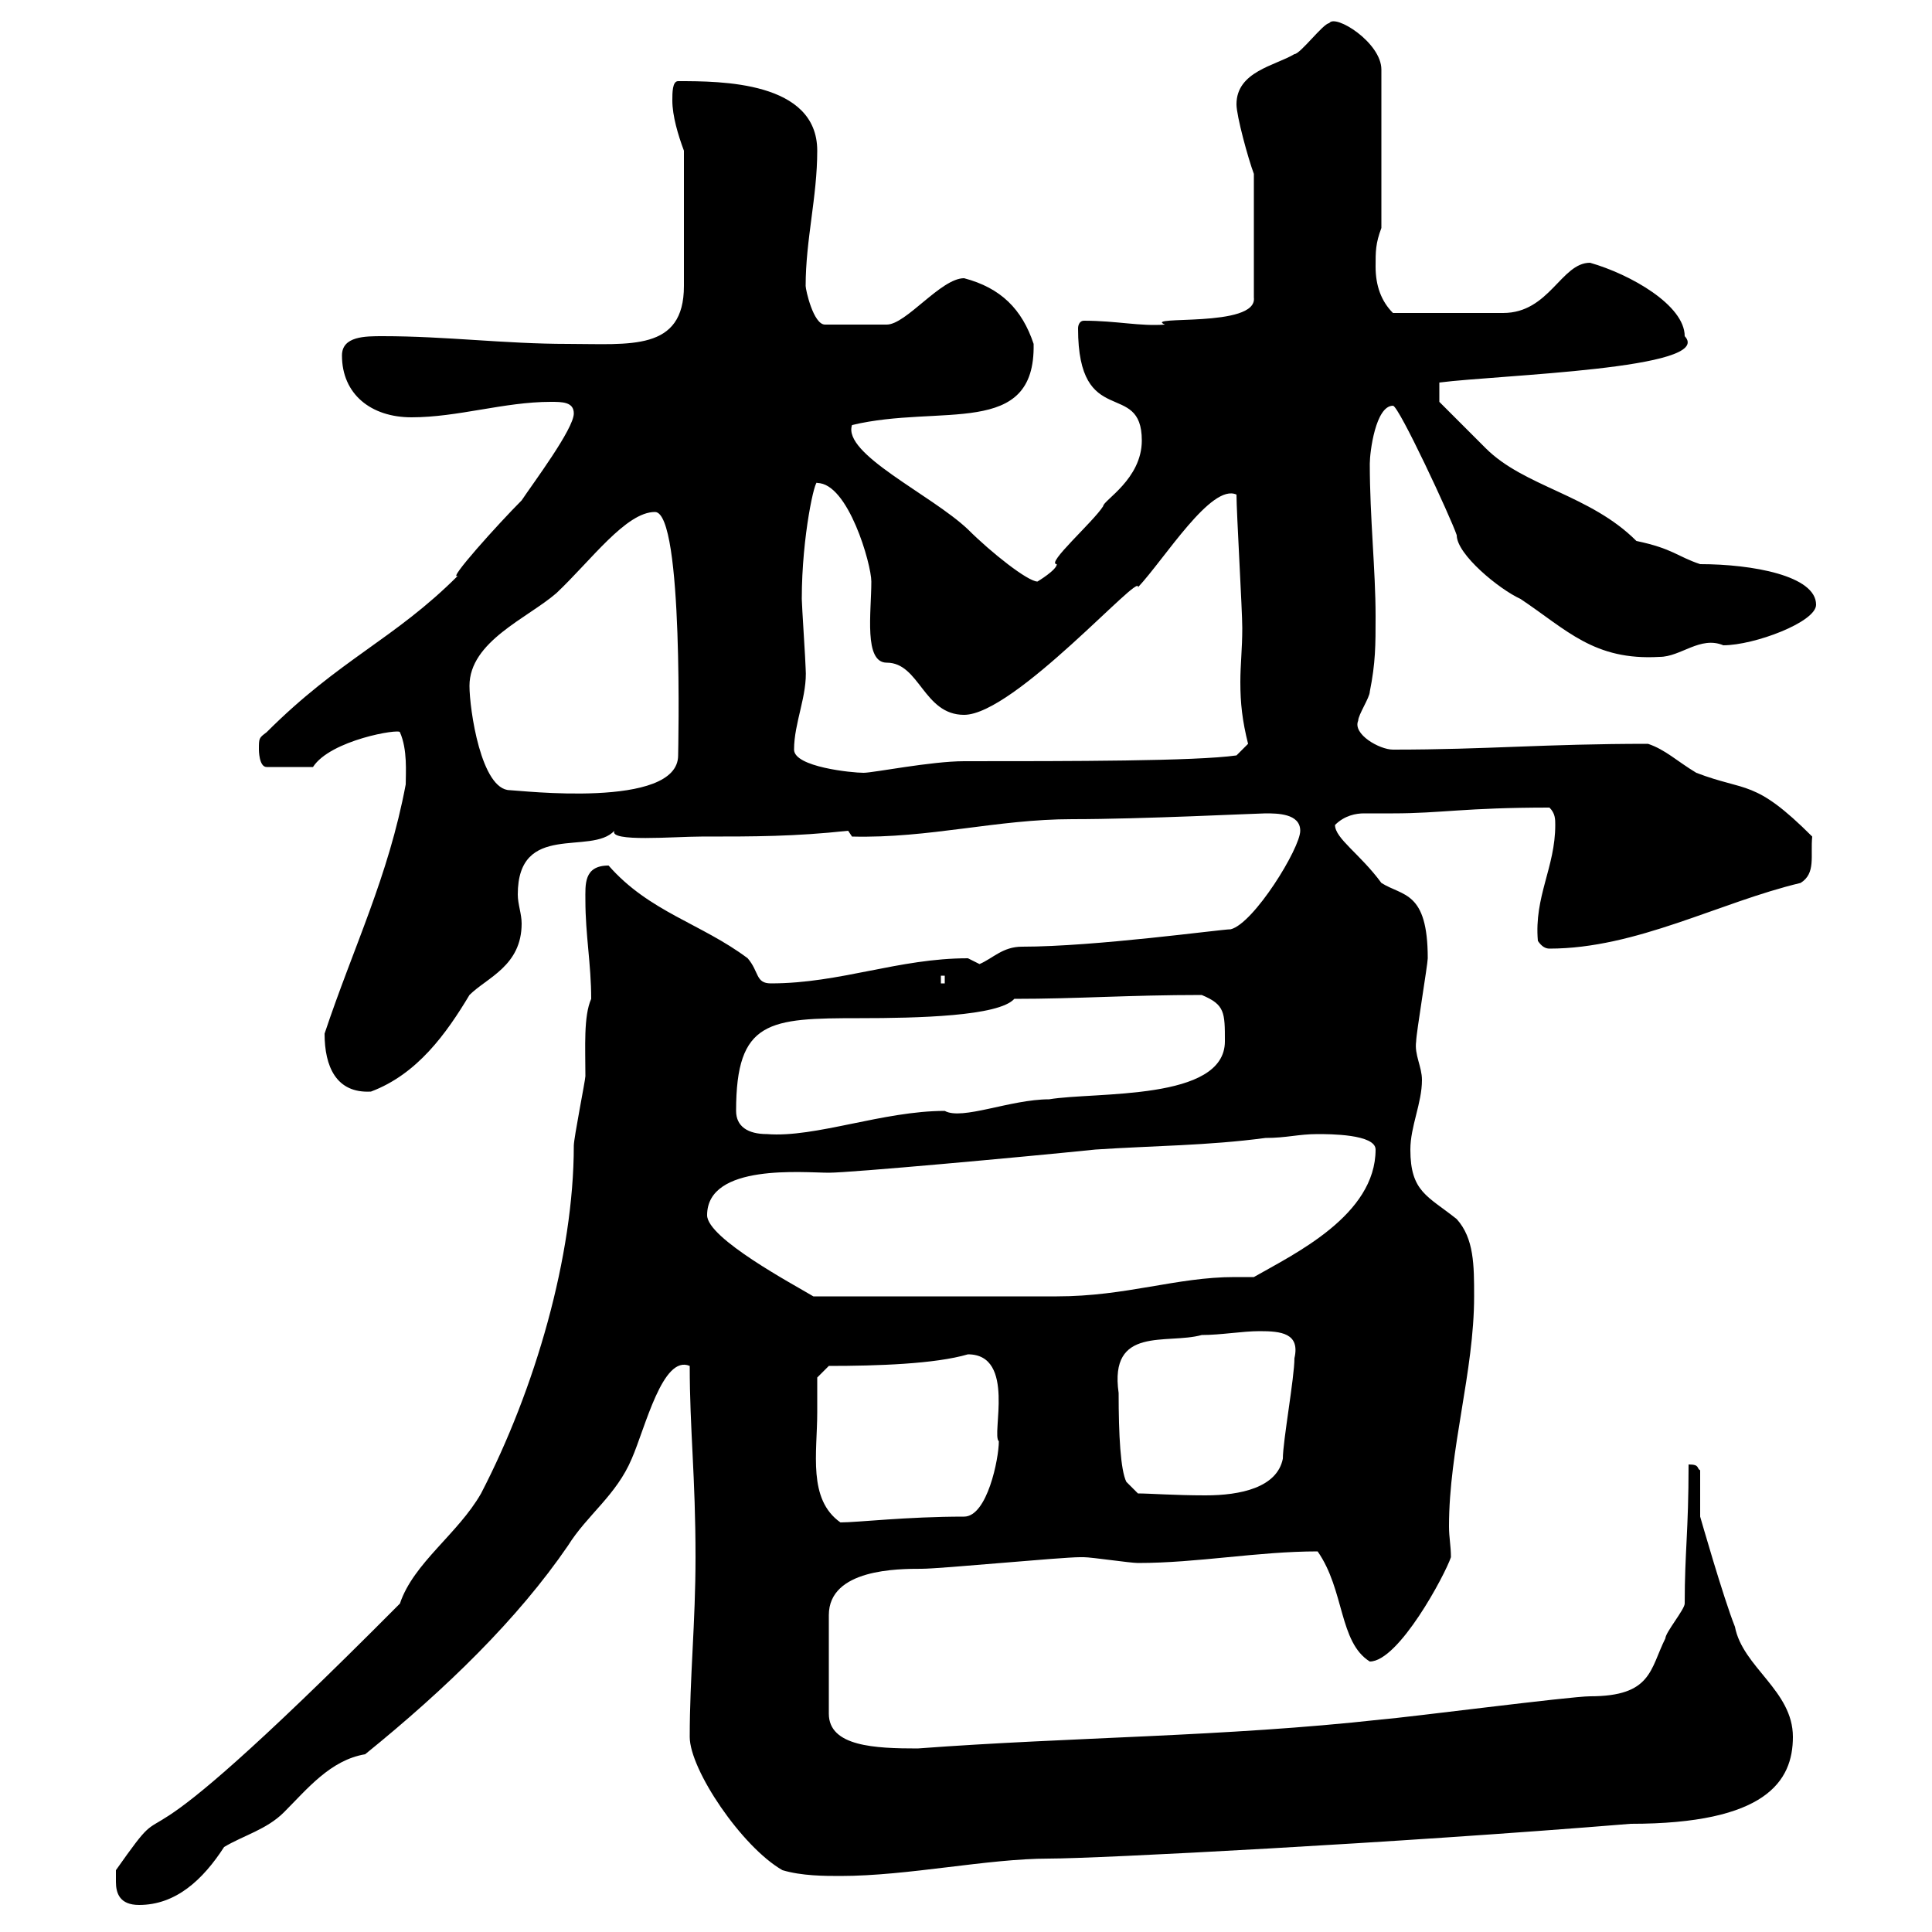 <svg xmlns="http://www.w3.org/2000/svg" xmlns:xlink="http://www.w3.org/1999/xlink" width="300" height="300"><path d="M18 292.20C18 294 18.60 295.80 21.60 295.80C27.30 295.80 31.50 291.90 34.80 286.80C37.80 285 41.40 284.10 44.10 281.40C47.70 277.80 51.30 273.30 56.70 272.40C69.30 262.20 80.40 251.40 88.20 240C91.20 235.20 95.70 232.20 98.10 226.50C100.20 221.70 102.90 210.30 107.10 212.10C107.10 222 108 229.20 108 241.80C108 252 107.10 260.40 107.10 269.70C107.10 274.80 115.20 286.80 121.50 290.40C124.50 291.30 128.10 291.30 130.50 291.30C141 291.30 153.30 288.60 162.90 288.60C170.40 288.60 216.60 286.20 253.20 283.20C274.20 283.20 278.40 276.60 278.40 269.70C278.40 262.50 270.60 258.90 269.40 252.60C267.60 248.10 264 235.50 264 235.50L264 228.30C263.40 228 264 227.40 262.20 227.40C262.20 237.90 261.60 240.90 261.60 249C261.60 249.90 258.60 253.50 258.60 254.40C256.20 259.20 256.50 263.40 246.90 263.40C243.90 263.40 218.40 266.70 214.50 267C190.20 269.70 166.50 269.70 142.50 271.50C135.90 271.50 128.70 271.20 128.70 266.10L128.70 250.80C128.70 243.60 139.50 243.60 143.10 243.60C146.10 243.60 164.70 241.80 167.70 241.80C167.70 241.80 167.70 241.80 168.30 241.80C169.50 241.80 175.50 242.70 176.70 242.70C186 242.70 195.30 240.90 204.60 240.90C208.80 246.90 207.90 255 212.70 258C217.20 258 224.40 244.50 225.30 241.80C225.30 240 225 238.80 225 237C225 225 228.90 213 228.90 201.30C228.90 196.50 228.90 192.30 226.20 189.30C221.70 185.70 219 185.10 219 178.50C219 174.90 220.80 171.30 220.80 167.70C220.80 165.60 219.60 163.80 219.90 161.70C219.90 160.50 221.70 149.70 221.70 148.80C221.70 138.30 217.80 139.20 214.50 137.10C211.20 132.60 207.30 130.20 207.30 128.10C208.80 126.60 210.60 126.30 211.80 126.30C213.30 126.30 214.80 126.30 216.30 126.30C223.80 126.30 227.40 125.40 240.60 125.40C241.50 126.30 241.50 127.20 241.50 128.10C241.50 134.70 238.20 139.20 238.80 146.10C239.40 147 240 147.30 240.60 147.30C254.10 147.30 267 140.10 279.60 137.10C282 135.60 281.10 132.90 281.40 129.90C272.40 120.90 271.20 123 263.40 120C260.40 118.20 258.60 116.40 255.90 115.50C239.70 115.50 231 116.40 216.30 116.40C214.20 116.40 210 114 210.90 111.90C210.90 111 212.70 108.30 212.70 107.40C213.60 102.90 213.60 100.20 213.60 95.70C213.60 88.50 212.70 80.40 212.70 72C212.70 70.20 213.60 63 216.30 63C217.20 63 225.30 80.40 226.20 83.10C226.20 86.10 232.80 91.50 236.10 93C243.30 97.80 247.50 102.60 257.70 102C261 102 264 98.70 267.60 100.20C272.40 100.20 282 96.60 282 93.90C282 89.40 272.10 87.60 264 87.60C260.40 86.40 259.80 85.20 254.10 84C246.90 76.80 236.70 75.60 230.70 69.60C228.90 67.80 223.50 62.40 223.50 62.40L223.50 59.40C232.80 58.20 266.40 57.30 261.60 52.20C261.60 47.40 253.20 42.60 246.90 40.80C242.40 40.80 240.60 48.60 233.40 48.60C229.80 48.60 221.40 48.60 216.30 48.60C214.50 46.80 213.60 44.40 213.60 41.40C213.60 39 213.60 37.80 214.50 35.40L214.50 10.80C214.50 6.60 207.30 2.10 206.40 3.60C205.50 3.60 201.90 8.40 201 8.40C198 10.20 192 11.10 192 16.20C192 18 193.80 24.60 194.70 27L194.70 46.20C195.30 51 177.30 48.90 180.90 50.40C177 50.70 173.40 49.80 168.30 49.80C167.70 49.80 167.40 50.40 167.40 51C167.40 66.90 177.30 58.80 177.30 68.40C177.30 74.40 171.30 77.70 171.30 78.60C169.80 81 162.30 87.60 164.10 87.60C164.10 88.50 161.10 90.30 161.10 90.30C159.60 90.30 153.90 85.80 150.30 82.20C144.60 76.80 130.80 70.50 132.30 66C146.10 62.70 160.80 68.10 160.50 53.40C158.70 48 155.40 44.70 149.70 43.20C146.10 43.20 140.70 50.40 137.70 50.40L128.10 50.40C126.30 50.40 125.10 45 125.10 44.40C125.10 37.20 126.90 30.60 126.90 23.40C126.90 12.60 111.90 12.60 105.30 12.60C104.40 12.60 104.40 14.40 104.40 15.60C104.40 18 105.30 21 106.20 23.40C106.20 36.30 106.20 41.70 106.20 44.40C106.20 54.60 97.80 53.40 88.20 53.40C78.30 53.40 69.30 52.20 59.40 52.20C56.70 52.20 53.10 52.20 53.10 55.20C53.10 61.20 57.60 64.80 63.90 64.80C71.10 64.80 78.30 62.40 85.50 62.40C87.30 62.40 89.10 62.40 89.10 64.20C89.10 66.60 82.80 75 81 77.70C77.40 81.30 69.30 90.30 71.10 89.40C61.20 99.30 52.80 102.30 41.40 113.70C40.20 114.60 40.20 114.60 40.20 116.40C40.20 116.40 40.20 119.10 41.40 119.10L48.60 119.10C51.30 114.90 62.10 113.10 62.10 113.70C63.30 116.40 63 120 63 121.80C60.30 136.20 54.90 147 50.40 160.50C50.40 165.60 52.20 169.80 57.60 169.50C64.80 166.80 69.30 160.50 72.90 154.50C75.60 151.80 81 150 81 143.40C81 141.90 80.40 140.40 80.40 138.90C80.40 127.50 91.80 132.90 95.40 129C94.50 130.80 104.70 129.90 108.90 129.90C117.30 129.90 123.30 129.90 131.70 129L132.30 129.90C144.30 130.20 154.80 127.20 166.50 127.20C177.30 127.20 195.30 126.30 196.50 126.30C198.30 126.30 201.90 126.30 201.90 129C201.90 131.70 194.70 143.40 191.10 144.30C189.60 144.30 170.10 147 158.70 147C155.70 147 154.20 148.80 152.10 149.70C152.10 149.70 150.30 148.80 150.30 148.80C139.50 148.80 130.50 152.70 119.70 152.70C117.30 152.70 117.90 150.90 116.10 148.80C108.90 143.40 100.80 141.60 94.50 134.40C90.60 134.40 90.90 137.40 90.90 139.80C90.90 145.20 91.80 149.70 91.80 155.10C90.60 157.80 90.90 162.60 90.90 167.10C90.90 167.70 89.10 176.70 89.10 177.90C89.10 195 83.10 215.70 74.70 231.90C71.10 238.20 64.20 242.70 62.10 249C14.70 296.70 28.80 275.10 18 290.40C18 290.40 18 291.30 18 292.20ZM126.90 219.30C126.90 217.50 126.90 213.90 126.90 213.90L128.70 212.10C136.20 212.10 145.20 211.80 150.30 210.30C157.80 210.30 153.90 222.90 155.10 223.80C155.10 226.50 153.30 235.50 149.70 235.50C140.70 235.50 133.20 236.40 130.50 236.40C125.40 232.80 126.90 225.60 126.90 219.30ZM173.70 216.30C172.20 205.80 181.20 208.80 186.60 207.30C189.60 207.30 192.90 206.70 195.60 206.70C198.90 206.70 201.90 207 201 210.90C201 213.90 199.20 223.80 199.20 226.50C198.30 231 192.60 232.20 187.20 232.20C182.40 232.20 178.50 231.90 176.70 231.90L174.90 230.10C174 228.30 173.70 222.90 173.70 216.30ZM109.80 188.70C109.80 180.60 124.80 182.10 128.70 182.10C132 182.10 158.40 179.70 170.10 178.50C179.10 177.90 187.50 177.90 196.50 176.70C199.80 176.70 201.60 176.10 204.60 176.10C206.40 176.10 213.60 176.10 213.60 178.50C213.60 188.70 201 194.70 194.70 198.30C193.50 198.30 192.60 198.30 191.70 198.30C182.70 198.30 174.90 201.30 164.10 201.30C156 201.30 141 201.30 126.30 201.30C123.30 199.50 109.80 192.30 109.80 188.70ZM114.30 172.50C114.30 158.40 119.40 158.10 133.50 158.10C142.50 158.10 155.10 157.80 157.50 155.10C167.40 155.10 175.20 154.50 186.60 154.50C190.20 156 190.20 157.20 190.20 161.70C190.20 171 170.10 169.50 162.90 170.70C156.90 170.70 149.40 174 146.70 172.50C137.10 172.50 126.60 176.70 119.10 176.10C116.10 176.10 114.30 174.90 114.30 172.50ZM146.10 151.50L146.70 151.50L146.70 152.70L146.10 152.70ZM72.90 106.50C72.90 99.60 81.90 96 86.40 92.10C91.80 87 97.20 79.50 101.70 79.50C106.20 79.50 105.30 117 105.30 117.30C105.30 125.70 80.40 122.70 79.20 122.70C74.70 122.70 72.90 110.10 72.90 106.50ZM123.30 116.40C123.30 112.20 125.40 108 125.10 103.80C125.10 102.90 124.50 93.90 124.50 93C124.50 83.10 126.60 74.10 126.90 75C131.70 75 135.30 87.60 135.30 90.30C135.30 95.10 134.10 102.90 137.70 102.90C142.80 102.90 143.40 111 149.70 111C157.50 111 177.30 88.50 176.70 91.20C180.90 86.70 188.10 75 192 76.80C192 79.50 192.90 94.80 192.90 97.50C192.90 100.80 192.60 103.20 192.60 105.90C192.60 109.20 192.90 111.90 193.80 115.50L192 117.30C185.70 118.20 166.20 118.20 149.70 118.20C144.60 118.20 135.60 120 134.10 120C132.30 120 123.30 119.10 123.30 116.40Z"/></svg>